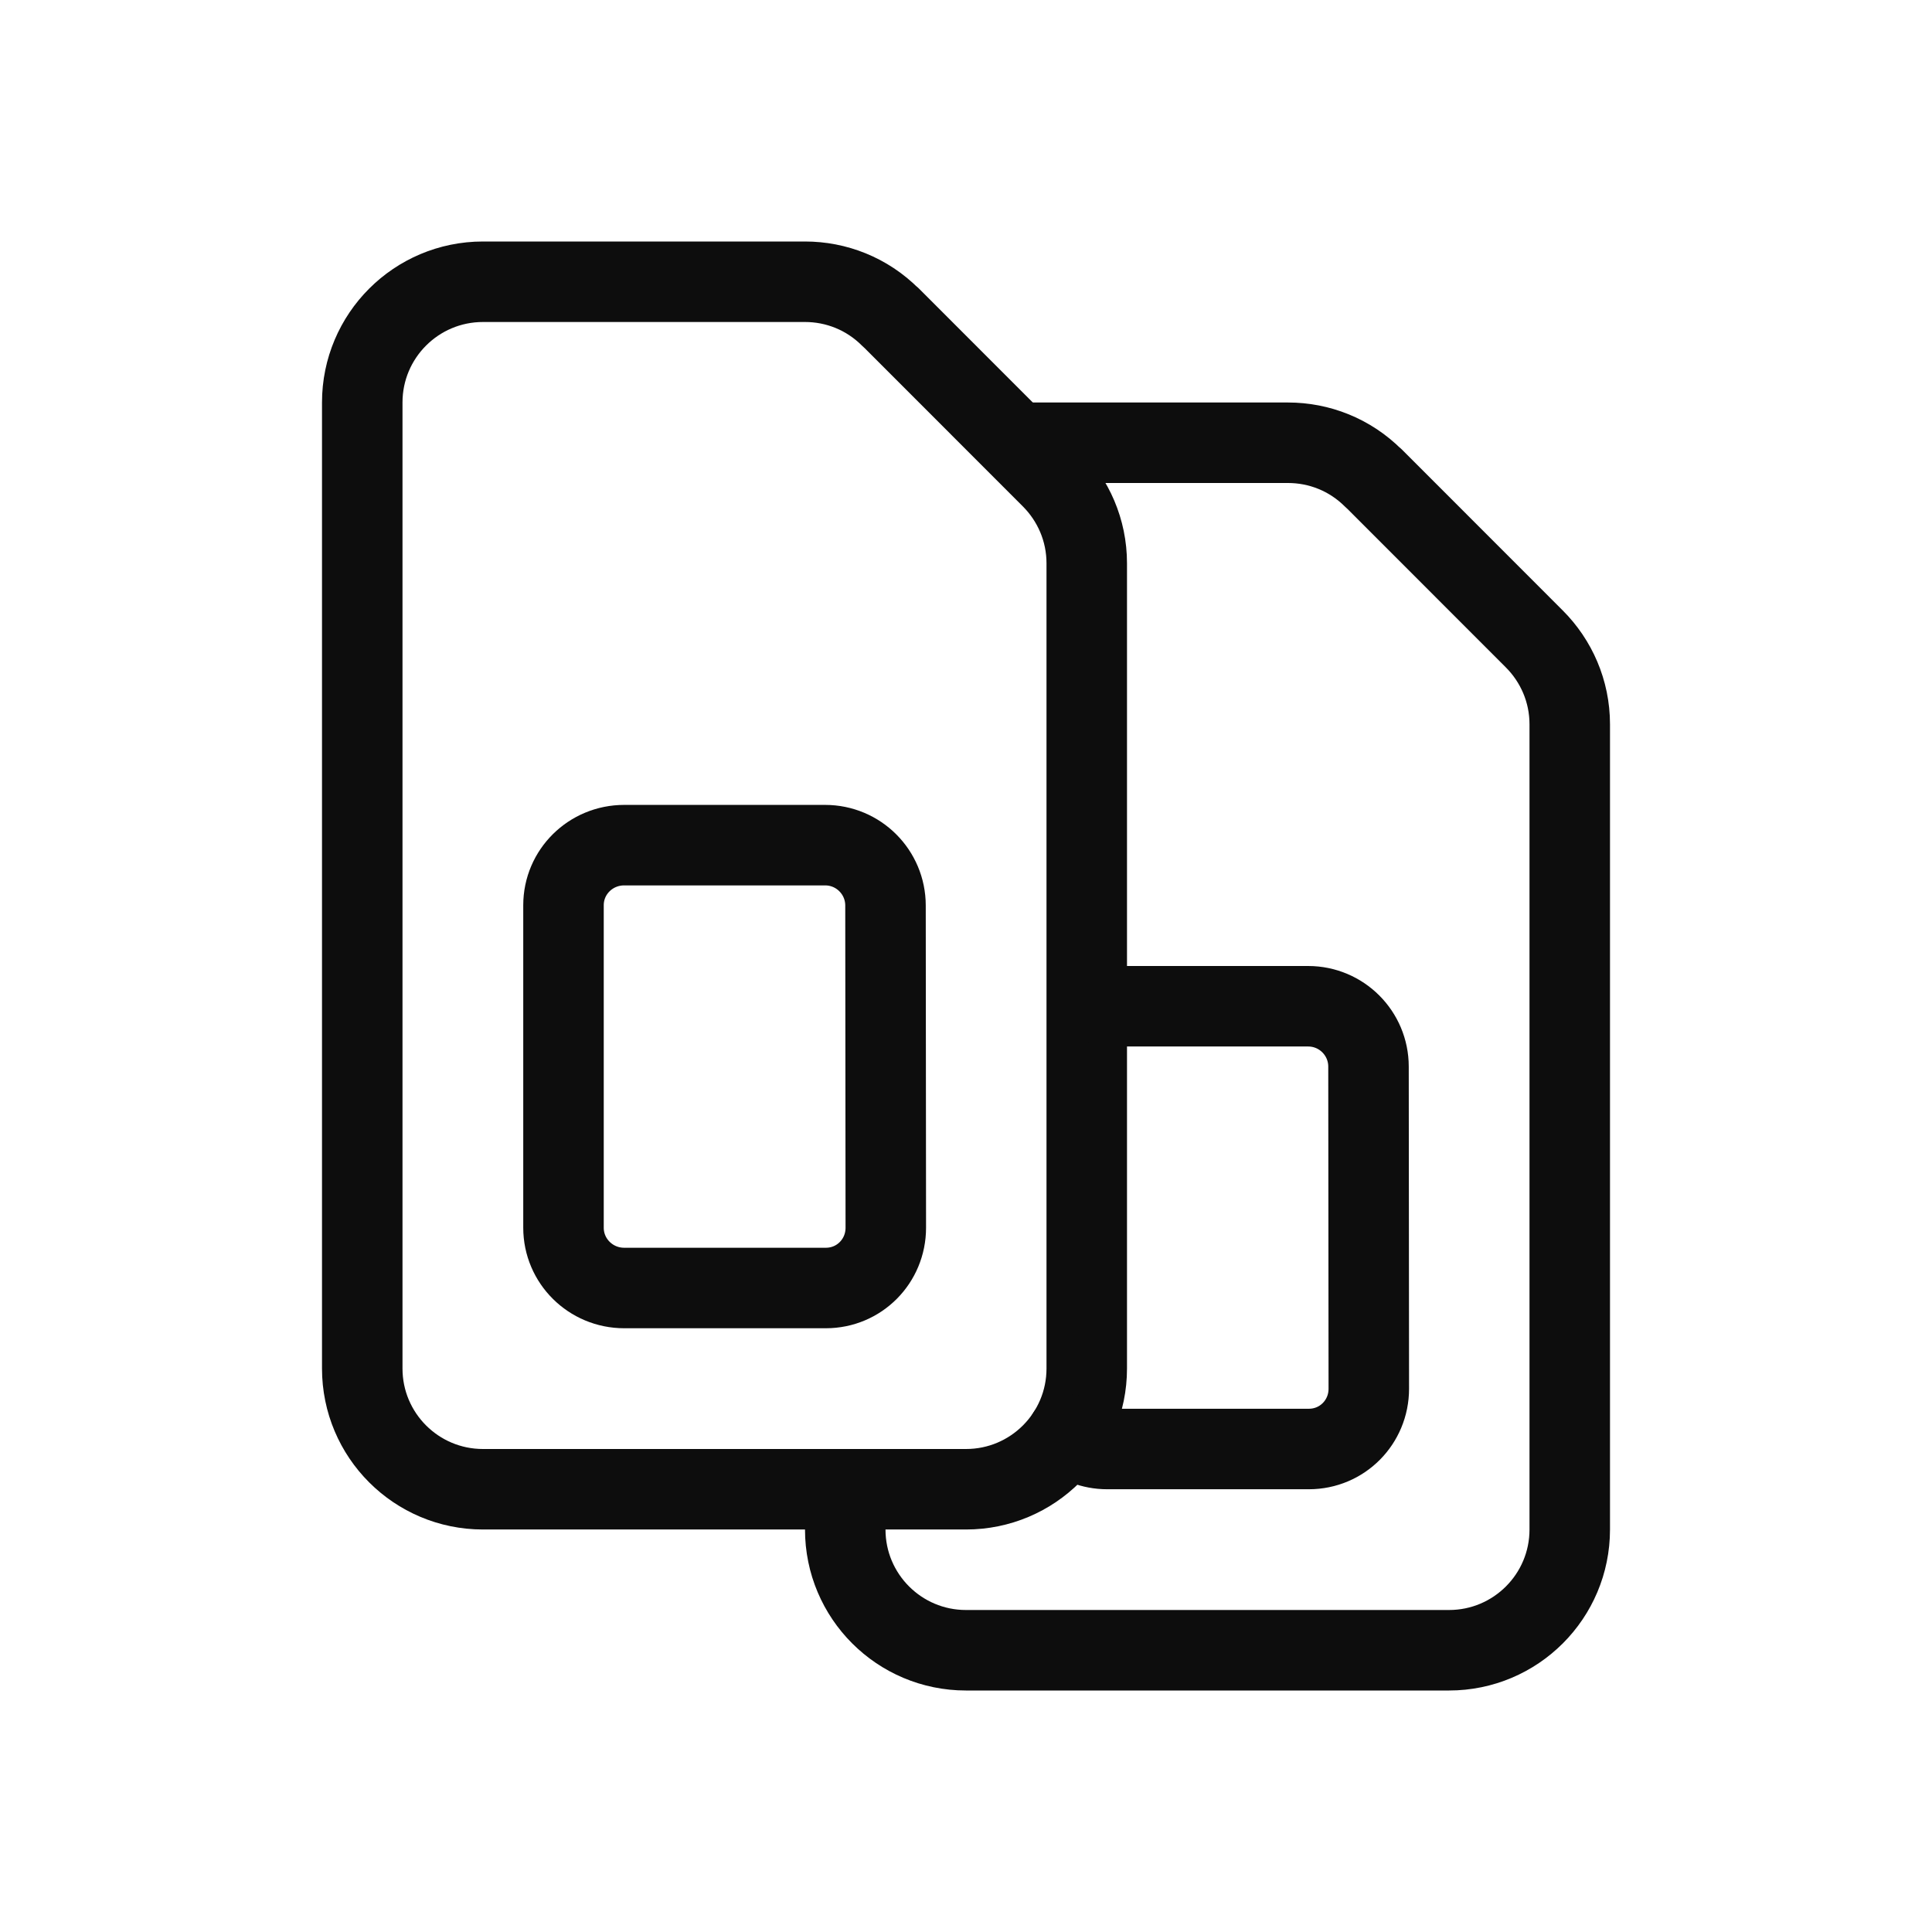 <?xml version="1.0" encoding="UTF-8"?><svg id="uuid-6dc6b1f3-b369-4dab-a68d-b1c8bb1e0914" xmlns="http://www.w3.org/2000/svg" width="192" height="192" viewBox="0 0 192 192"><path d="m108,56v-.02c0-3.31-1.35-6.31-3.52-8.48l-15.96-15.97h-.02c-2.35-2.36-5.42-3.53-8.5-3.53h-32c-6.63,0-12,5.37-12,12v96c0,6.63,5.37,12,12,12h48c6.63,0,12-5.37,12-12V56Z" fill="none" stroke="#0d0d0d" stroke-linecap="round" stroke-linejoin="round" stroke-width="8"/><path d="m88.03,122.01c0,3.31-2.63,5.99-5.96,5.99h-20.04c-3.33,0-6.03-2.68-6.03-5.99v-32.05c0-3.31,2.7-5.97,6.03-5.97h19.97c3.32,0,6,2.69,6,6l.03,32.01Z" fill="none" stroke="#0d0d0d" stroke-linecap="round" stroke-linejoin="round" stroke-width="8"/><path d="m84,148.5v3.5c0,6.63,5.37,12,12,12h48c6.63,0,12-5.37,12-12v-80s0-.02,0-.02c0-3.31-1.35-6.31-3.52-8.48l-15.96-15.97h-.02c-2.35-2.36-5.42-3.53-8.5-3.53h-26" fill="none" stroke="#0d0d0d" stroke-linecap="round" stroke-linejoin="round" stroke-width="8"/><path d="m110.03,100h19.97c3.32,0,6,2.69,6,6l.03,32.01c0,3.31-2.63,5.99-5.96,5.99h-20.04c-1.51,0-2.9-.56-3.96-1.47" fill="none" stroke="#0d0d0d" stroke-linecap="round" stroke-linejoin="round" stroke-width="8"/></svg>
